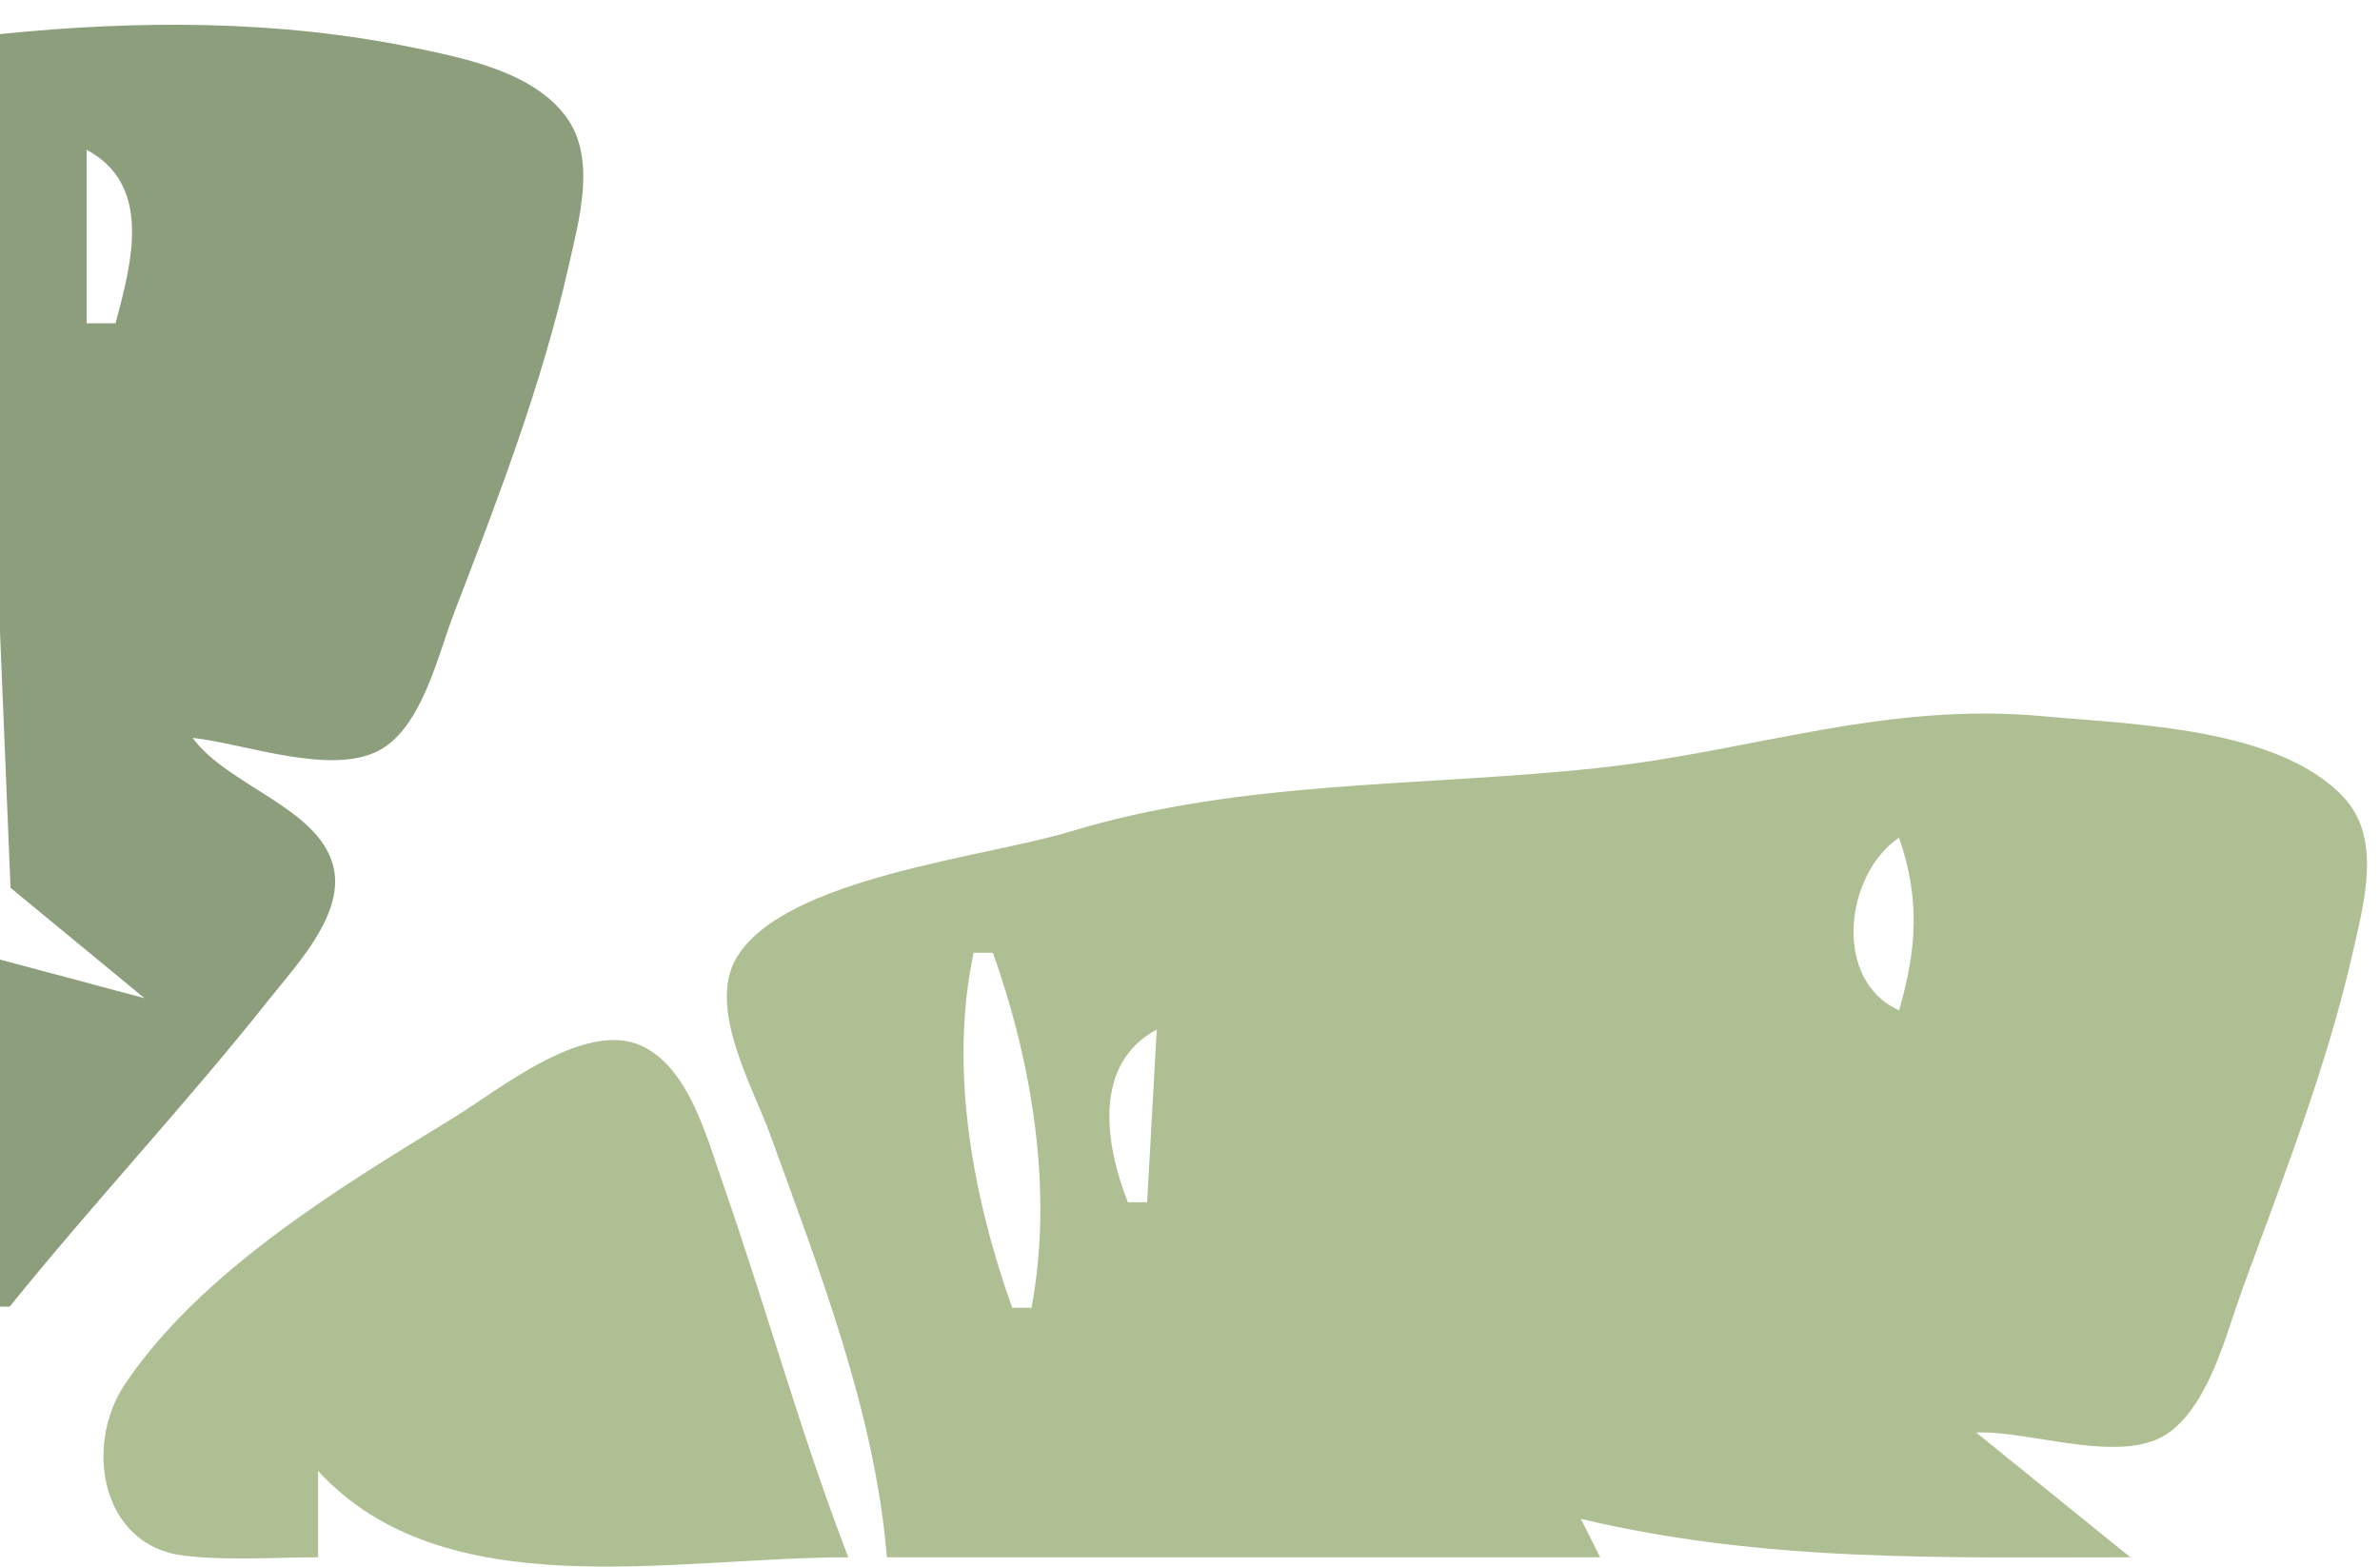 <?xml version="1.0" encoding="UTF-8"?>
<!-- Generated by Pixelmator Pro 3.7 -->
<svg width="79" height="52" viewBox="0 0 79 52" xmlns="http://www.w3.org/2000/svg">
    <g id="g1">
        <path id="path15" fill="#8c9e7c" stroke="none" d="M -9e-06 1.132 L -9e-06 20.972 L 0.35 29.469 L 4.795 33.132 L -9e-06 31.852 L -9e-06 43.372 L 0.32 43.372 C 3.127 39.896 6.186 36.637 8.966 33.132 C 9.858 32.007 11.487 30.301 11.052 28.711 C 10.529 26.796 7.552 26.078 6.393 24.492 C 8.116 24.678 11.009 25.773 12.605 24.897 C 14.017 24.122 14.54 21.726 15.077 20.332 C 16.522 16.584 17.997 12.738 18.88 8.812 C 19.221 7.294 19.808 5.259 18.794 3.88 C 17.699 2.391 15.443 1.935 13.745 1.586 C 9.221 0.656 4.572 0.665 -9e-06 1.132 M 3.836 10.732 L 2.877 10.732 L 2.877 4.972 C 5.073 6.152 4.373 8.716 3.836 10.732 Z"/>
        <path id="path16" fill="#aec093" stroke="none" d="M 29.438 51.691 L 53.116 51.691 L 52.476 50.417 C 58.586 51.862 64.436 51.691 70.715 51.691 L 65.595 47.551 C 67.429 47.469 70.523 48.694 72.058 47.506 C 73.37 46.49 73.897 44.26 74.439 42.773 C 75.773 39.115 77.234 35.429 78.094 31.625 C 78.459 30.011 79.077 27.849 77.806 26.478 C 75.637 24.14 70.789 24.05 67.835 23.775 C 62.564 23.284 58.208 24.926 53.116 25.483 C 47.239 26.126 41.225 25.866 35.517 27.604 C 32.724 28.455 26.06 29.124 24.456 31.774 C 23.455 33.427 24.994 36.085 25.571 37.677 C 27.195 42.163 29.051 46.907 29.438 51.691 M 63.036 27.803 C 63.734 29.821 63.628 31.505 63.036 33.536 C 60.818 32.539 61.236 29.024 63.036 27.803 M 32.958 31.625 C 34.266 35.302 34.969 39.545 34.238 43.41 L 33.598 43.41 C 32.291 39.746 31.494 35.479 32.318 31.625 L 32.958 31.625 M 10.559 51.691 L 10.559 48.825 C 14.746 53.388 22.32 51.691 28.158 51.691 C 26.581 47.609 25.434 43.396 23.99 39.269 C 23.471 37.786 22.878 35.463 21.316 34.724 C 19.413 33.824 16.563 36.18 15.039 37.112 C 11.262 39.42 6.64 42.221 4.139 45.958 C 2.788 47.977 3.342 51.307 6.105 51.636 C 7.564 51.81 9.092 51.691 10.559 51.691 M 38.397 34.173 L 38.077 39.907 L 37.437 39.907 C 36.677 37.973 36.268 35.311 38.397 34.173 Z"/>
    </g>
</svg>
